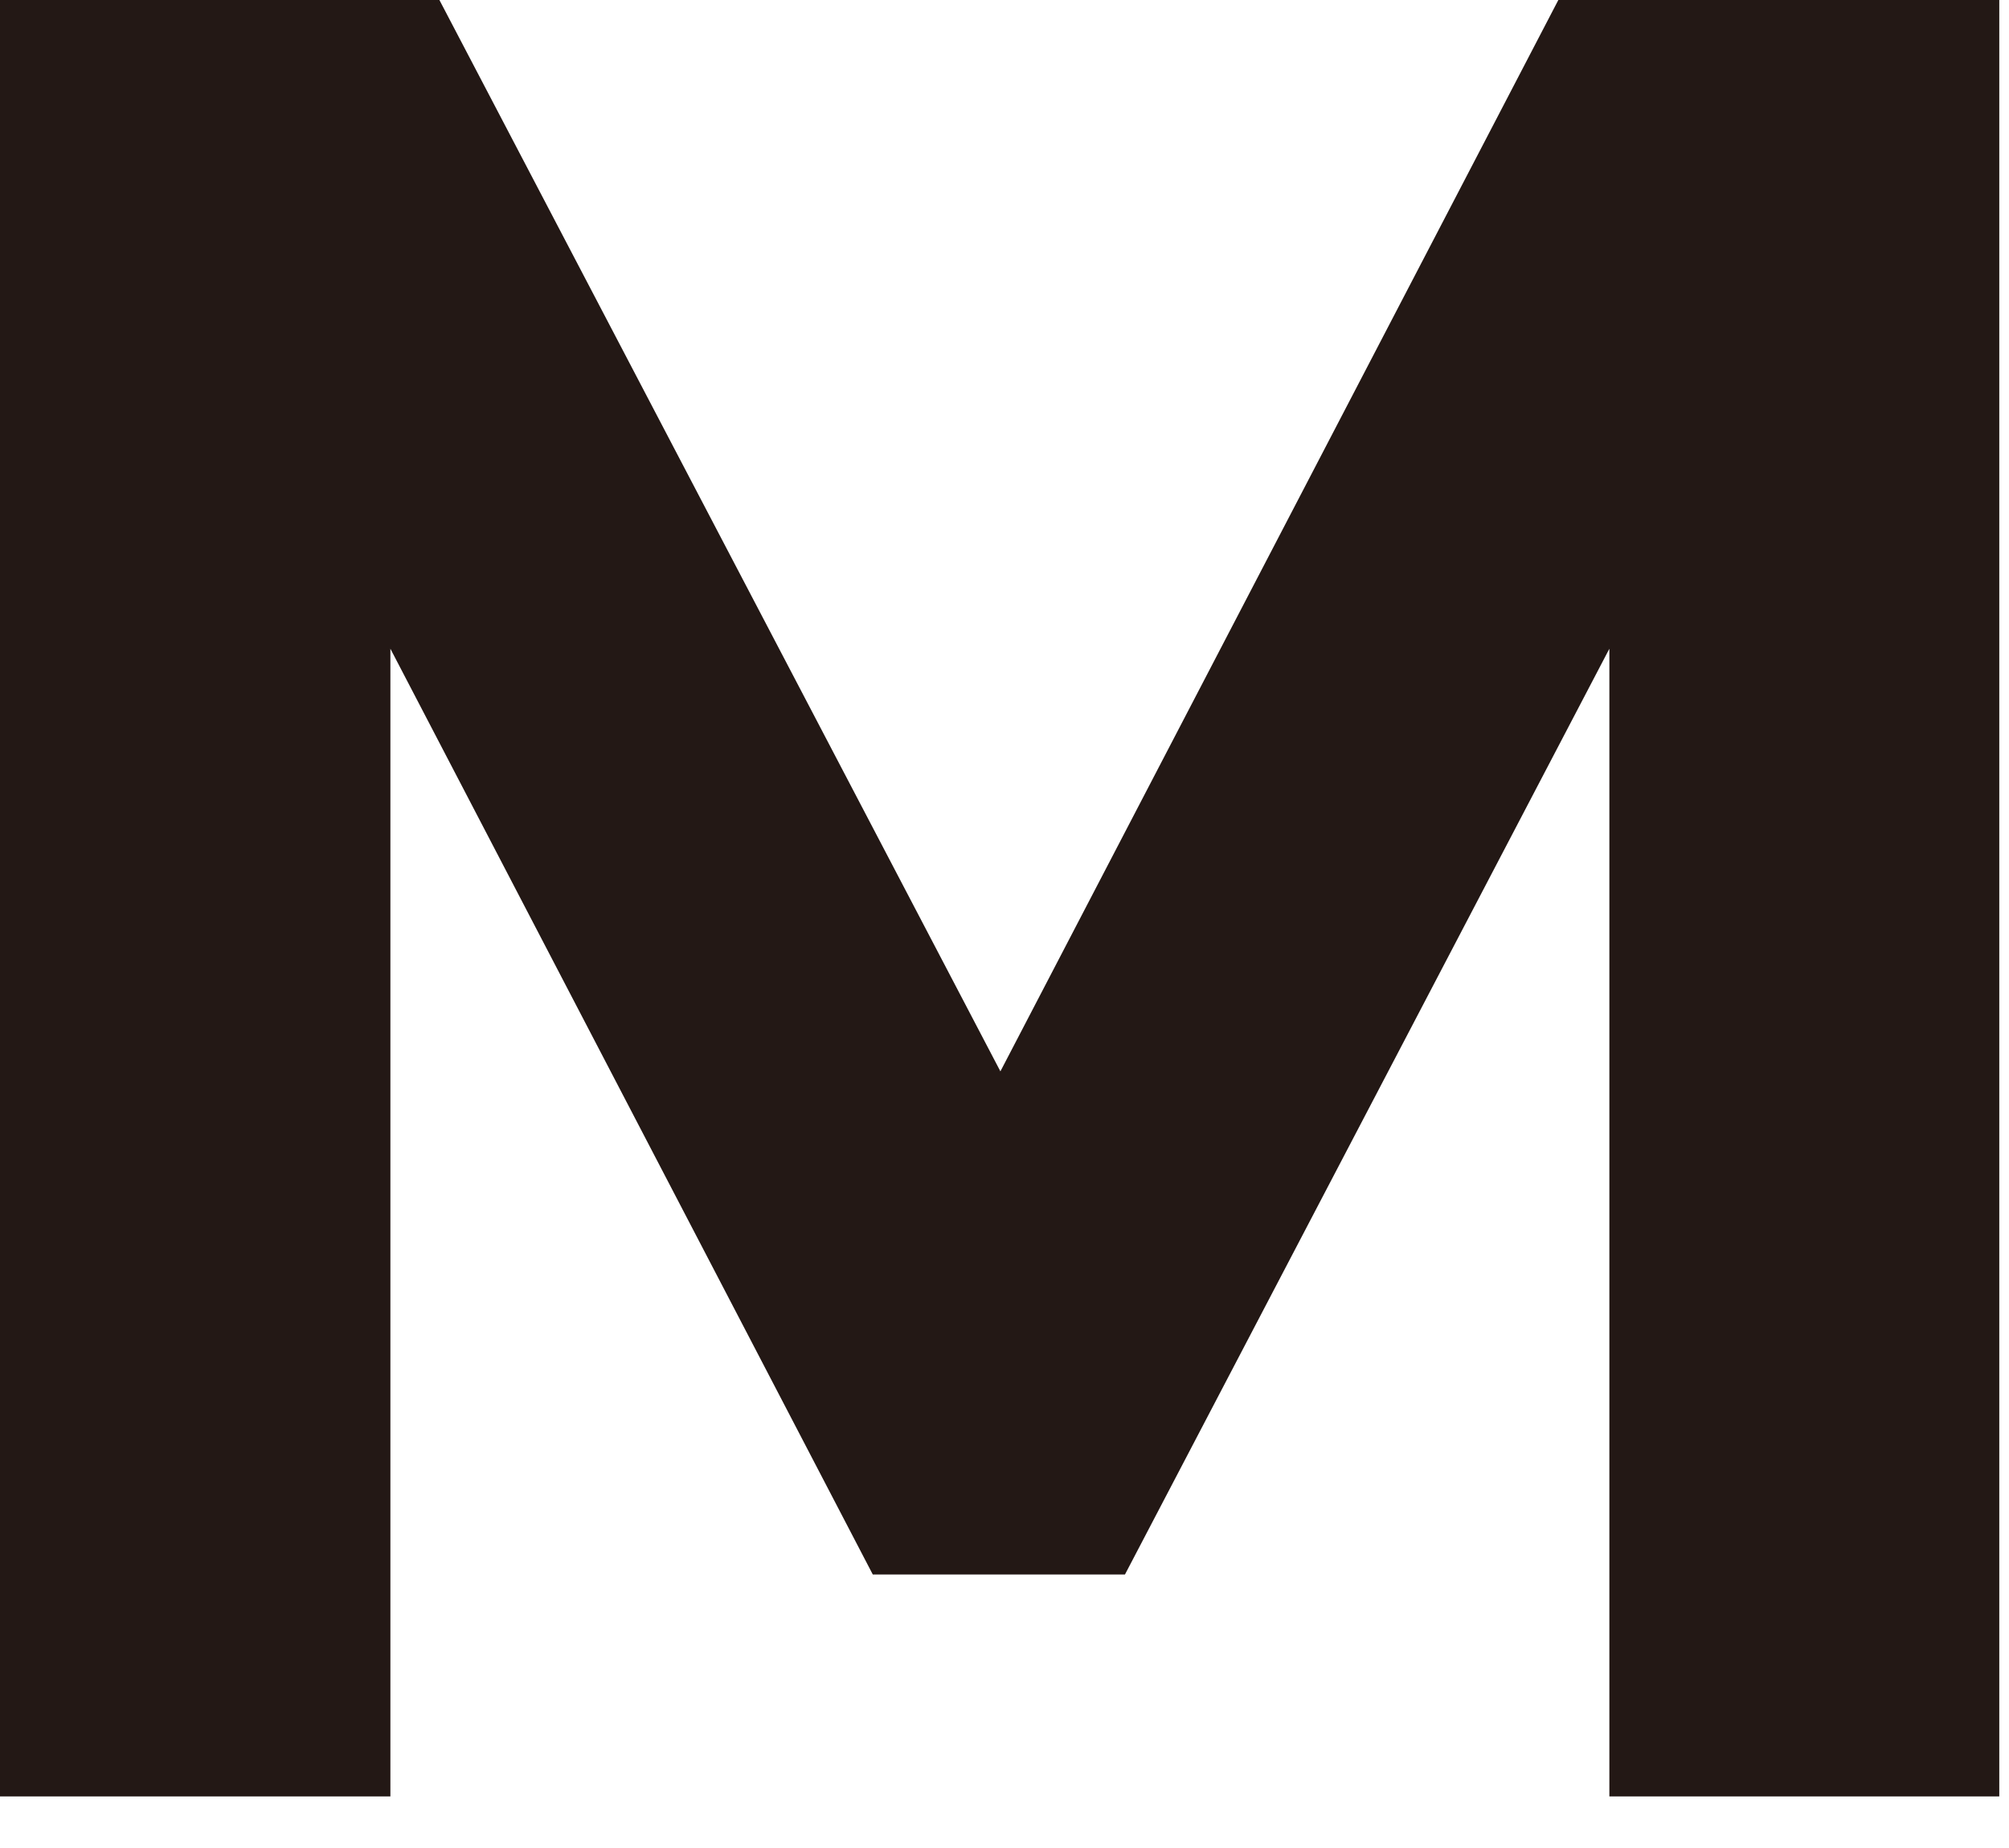 <?xml version="1.0" encoding="utf-8"?>
<svg xmlns="http://www.w3.org/2000/svg" fill="none" height="100%" overflow="visible" preserveAspectRatio="none" style="display: block;" viewBox="0 0 25 23" width="100%">
<path d="M19.392 0L12.449 13.334L5.468 0H0V22.358H4.858V8.074L10.861 19.596H13.999L20.027 8.074V22.358H24.879V0H19.392Z" fill="#231815" id="Vector"/>
</svg>